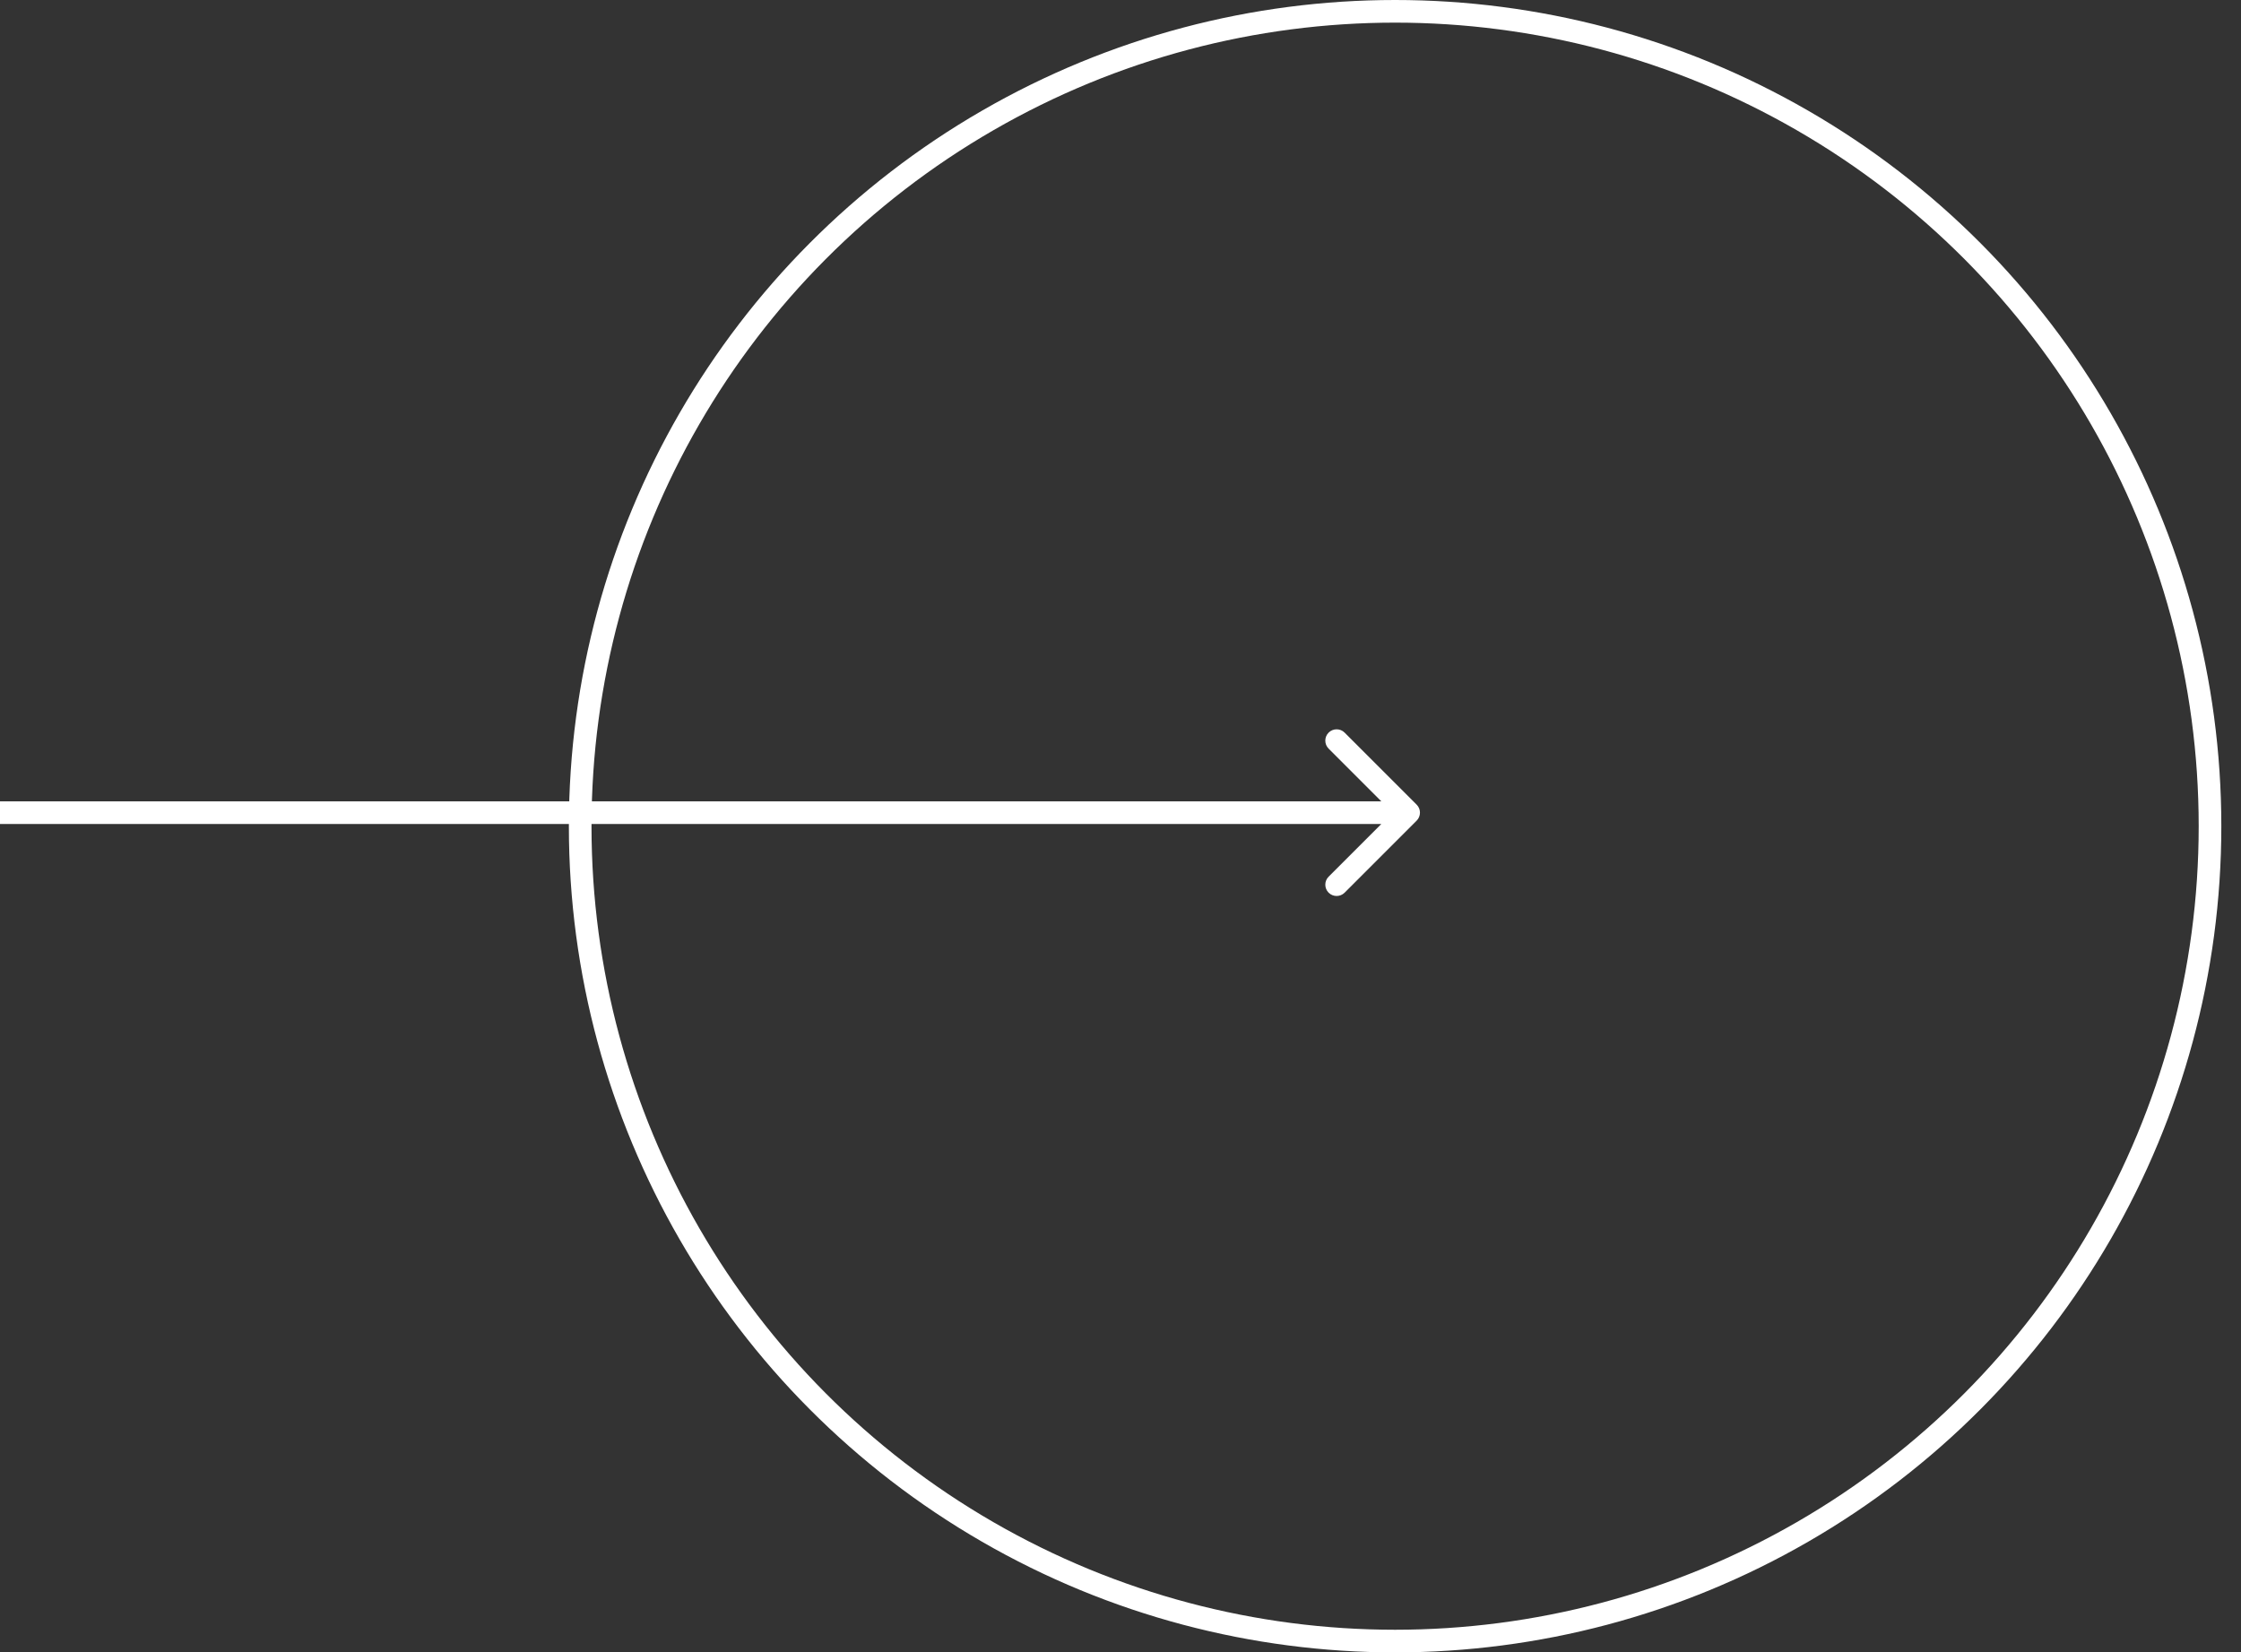 <svg width="99" height="73" viewBox="0 0 99 73" fill="none" xmlns="http://www.w3.org/2000/svg">
<rect x="0" y="0" width="99" height="73" fill="#333333" stroke="none"/>
<circle cx="61.631" cy="36.5" r="36" stroke="white"/>
<path d="M62.583 36.255C62.778 36.06 62.778 35.743 62.583 35.548L59.401 32.366C59.206 32.171 58.889 32.171 58.694 32.366C58.499 32.561 58.499 32.878 58.694 33.073L61.522 35.902L58.694 38.73C58.499 38.925 58.499 39.242 58.694 39.437C58.889 39.632 59.206 39.632 59.401 39.437L62.583 36.255ZM-8.74228e-08 36.402L62.23 36.402L62.23 35.402L8.74228e-08 35.402L-8.74228e-08 36.402Z" fill="white"/>
</svg>
